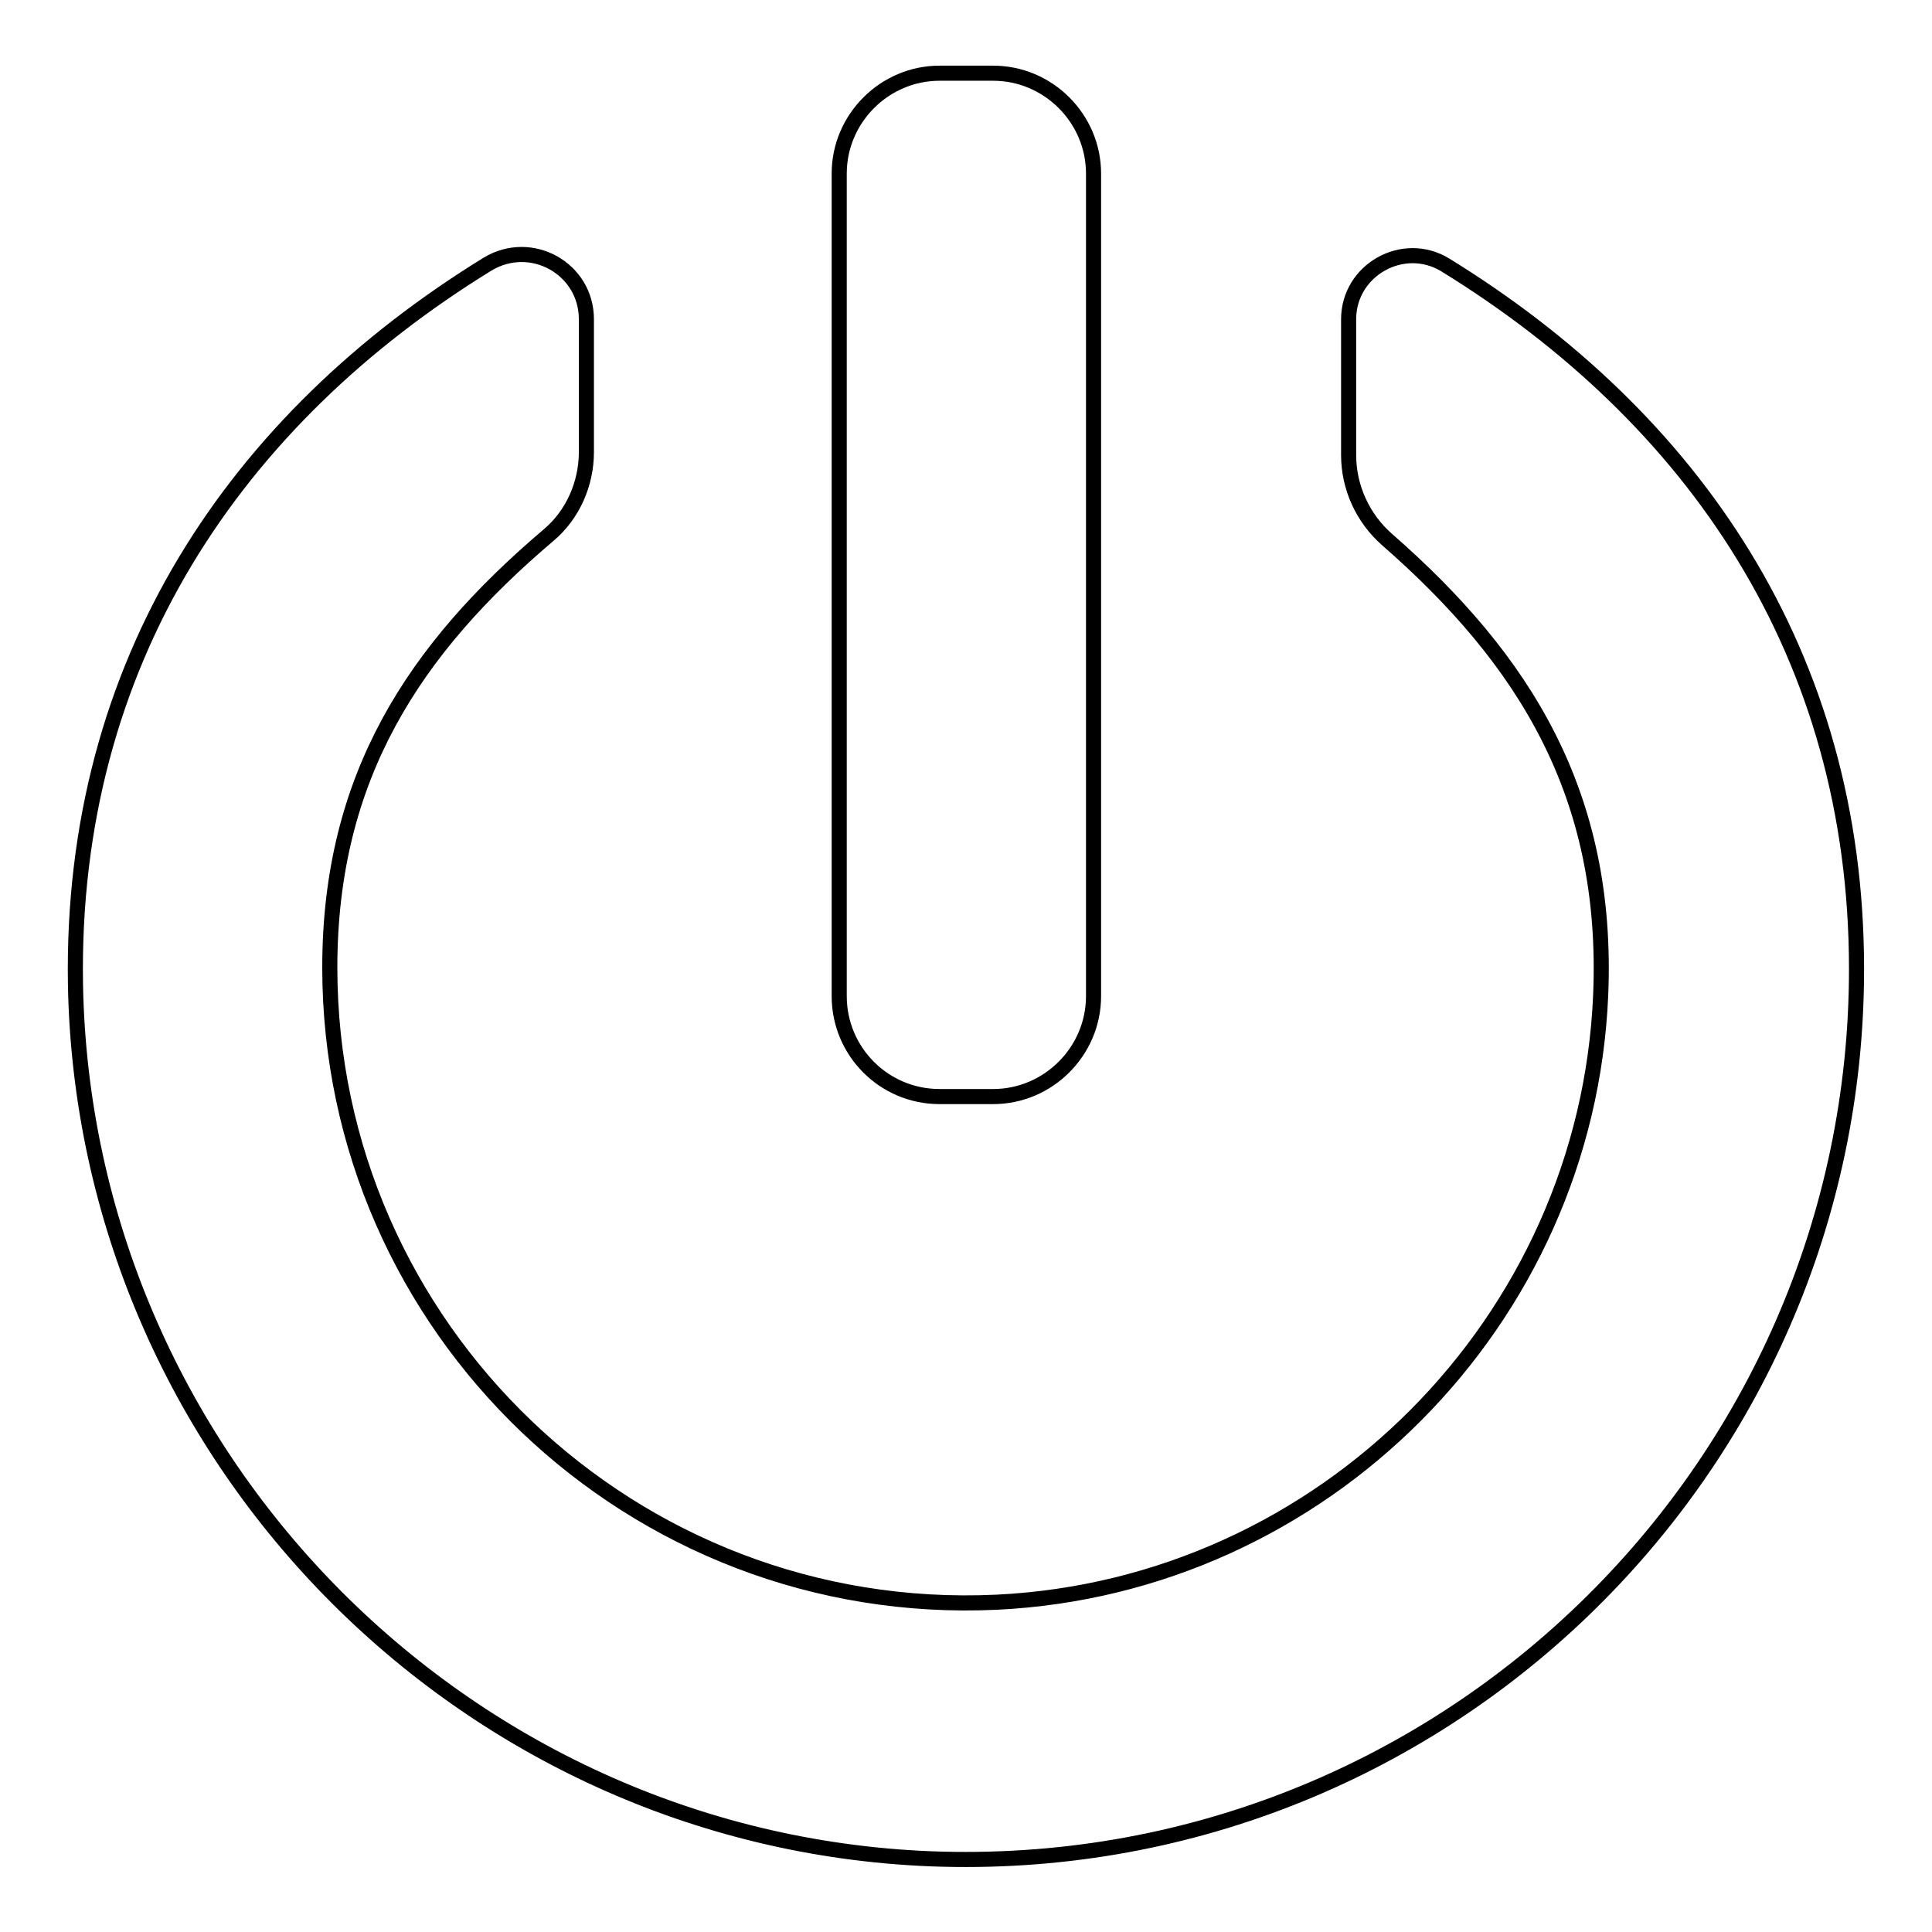 <?xml version="1.0" encoding="utf-8"?>
<!-- Svg Vector Icons : http://www.onlinewebfonts.com/icon -->
<!DOCTYPE svg PUBLIC "-//W3C//DTD SVG 1.1//EN" "http://www.w3.org/Graphics/SVG/1.1/DTD/svg11.dtd">
<svg version="1.1" xmlns="http://www.w3.org/2000/svg" xmlns:xlink="http://www.w3.org/1999/xlink" x="0px" y="0px" viewBox="0 0 256 256" enable-background="new 0 0 256 256" xml:space="preserve">
<g><g><path stroke-width="2" fill-opacity="0" stroke="#000000"  d="M124.5,145.3h7.1c7.3,0,13.3-6,13.3-13.3V23c0-7.3-6-13.3-13.3-13.3h-7.1c-7.3,0-13.3,6-13.3,13.3V132C111.2,139.3,117.1,145.3,124.5,145.3z"/><path stroke-width="2" fill-opacity="0" stroke="#000000"  d="M191.5,35.1c-5.6-3.4-12.8,0.7-12.8,7.2v18c0,4.3,1.9,8.4,5.1,11.2c18.2,15.9,29.4,33.8,28.3,60.3c-1.8,43.3-36.8,78.4-80,80.5c-48.3,2.3-88.4-36.3-88.4-84.1c0-25.3,11.2-42.2,29-57.3c3.2-2.7,5-6.8,5-11V42.3c0-6.7-7.3-10.8-13.1-7.3C31.3,55.5,9.3,87.7,10,130.4c1.1,62.3,51.1,113.4,113.3,115.9c67.2,2.6,122.7-51.3,122.7-117.9C246,86.6,224.3,55.3,191.5,35.1z"/></g></g>
</svg>